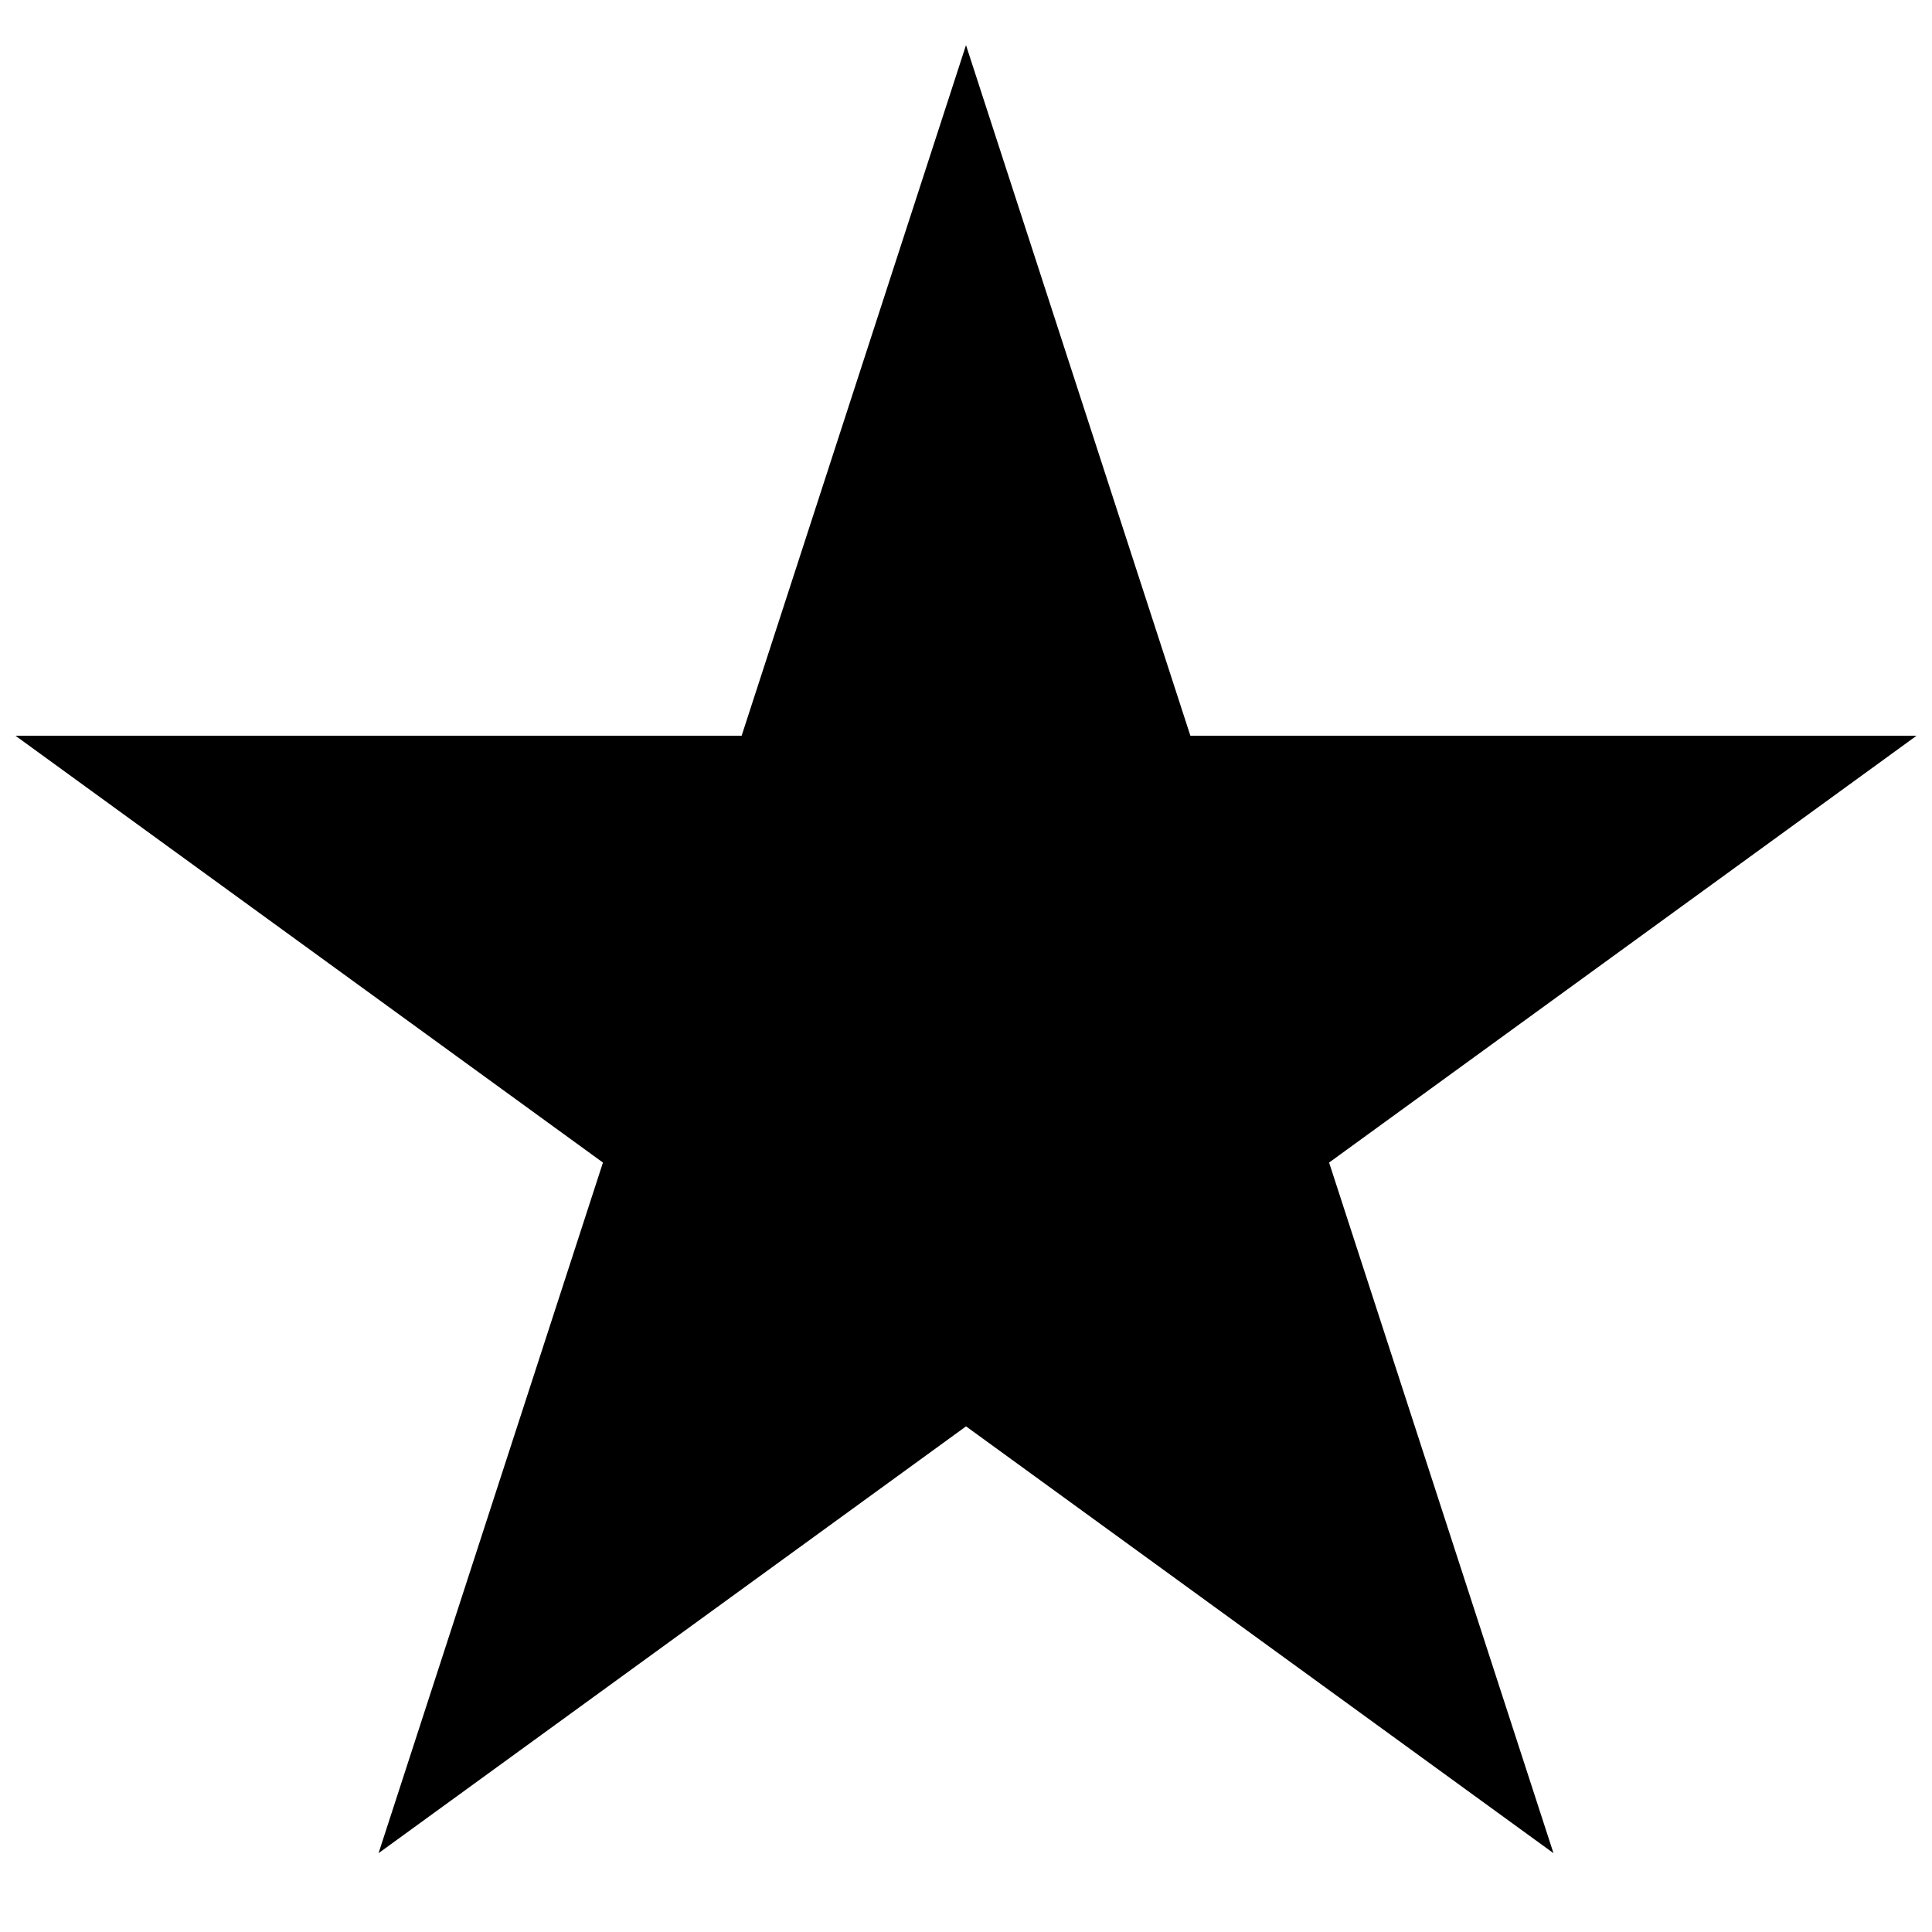 <?xml version="1.0" encoding="UTF-8"?>
<!-- Uploaded to: SVG Repo, www.svgrepo.com, Generator: SVG Repo Mixer Tools -->
<svg width="800px" height="800px" version="1.1" viewBox="144 144 512 512" xmlns="http://www.w3.org/2000/svg">
 <defs>
  <clipPath id="a">
   <path d="m148.09 155h503.81v481h-503.81z"/>
  </clipPath>
 </defs>
 <g clip-path="url(#a)">
  <path d="m400 155.96 59.465 183.02h192.44l-155.68 113.11 59.465 183.02-155.68-113.11-155.69 113.11 59.469-183.02-155.69-113.11h192.44z"/>
 </g>
</svg>